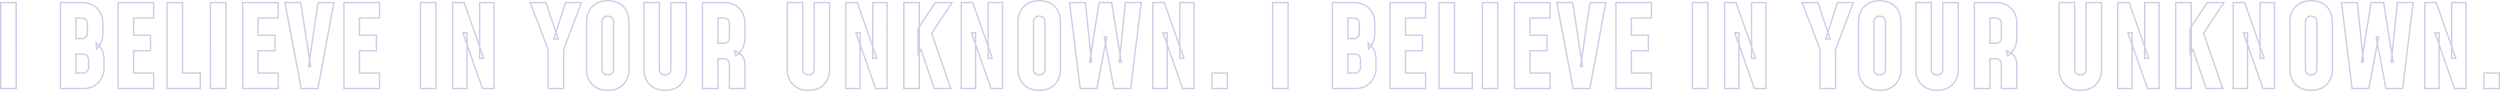 <svg xmlns="http://www.w3.org/2000/svg" width="1744.44" height="63.56" viewBox="0 0 1744.44 63.56">
  <path id="パス_251384" data-name="パス 251384" d="M16.64,0H5.84V-60h10.8ZM47.52,0V-60h14.8q6.8,0,10.8,4.06t4,10.74v6.4a16.982,16.982,0,0,1-1.14,6.34,12.661,12.661,0,0,1-3.26,4.78l-.24-4.24A12.677,12.677,0,0,1,76.46-27a16.15,16.15,0,0,1,1.46,7v5.2a14.655,14.655,0,0,1-4,10.72Q69.92,0,63.12,0Zm10.8-10.8h4.8a3.878,3.878,0,0,0,2.96-1.1,4.048,4.048,0,0,0,1.04-2.9V-20a4.048,4.048,0,0,0-1.04-2.9A3.878,3.878,0,0,0,63.12-24h-4.8Zm0-24h4a3.878,3.878,0,0,0,2.96-1.1,4.048,4.048,0,0,0,1.04-2.9v-6.4a4.048,4.048,0,0,0-1.04-2.9,3.878,3.878,0,0,0-2.96-1.1h-4ZM112.56-60v10.8h-14v12H110.4v10.8H98.56v15.6h14V0H87.76V-60Zm20.16,0v49.2h12.4V0h-23.2V-60ZM162.96,0h-10.8V-60h10.8Zm36.48-60v10.8h-14v12h11.84v10.8H185.44v15.6h14V0h-24.8V-60ZM215.52,0,204.16-60H215.2l6.88,44.72h-1.44L227.28-60h11.04L227.2,0Zm54.64-60v10.8h-14v12H268v10.8H256.16v15.6h14V0h-24.8V-60ZM309.52,0h-10.8V-60h10.8ZM321.2,0V-60h8l13.68,38.88-2.88.08V-60h10V0h-8L328.32-38.88l2.88-.08V0Zm66.64,0V-27.2L375.28-60h11.04l8.48,25.36h-3.04L400-60h11.04l-12.4,32.8V0Zm41.6,1.28q-6.759,0-10.779-4.08a14.614,14.614,0,0,1-4.02-10.72V-46.48q0-6.68,4.02-10.74t10.779-4.06q6.8,0,10.8,4.06t4,10.74v32.96a14.655,14.655,0,0,1-4,10.72Q436.24,1.28,429.439,1.28Zm0-10.8a3.878,3.878,0,0,0,2.96-1.1,4.048,4.048,0,0,0,1.04-2.9V-46.48a4.048,4.048,0,0,0-1.04-2.9,3.878,3.878,0,0,0-2.96-1.1,3.878,3.878,0,0,0-2.96,1.1,4.048,4.048,0,0,0-1.04,2.9v32.96a4.048,4.048,0,0,0,1.04,2.9A3.878,3.878,0,0,0,429.44-9.52ZM484.24-60v46.48a14.655,14.655,0,0,1-4,10.72q-4,4.08-10.8,4.08-6.759,0-10.779-4.08a14.614,14.614,0,0,1-4.02-10.72V-60h10.8v46.48a4.048,4.048,0,0,0,1.04,2.9,3.878,3.878,0,0,0,2.96,1.1,3.878,3.878,0,0,0,2.96-1.1,4.048,4.048,0,0,0,1.04-2.9V-60ZM495.52,0V-60h14.8q6.8,0,10.8,4.06t4,10.74v9.6a16.022,16.022,0,0,1-1.68,7.48,13.53,13.53,0,0,1-4.8,5.24l-.8-3.52a11.5,11.5,0,0,1,5.38,3.68,9.344,9.344,0,0,1,1.9,5.92V0h-10.8V-16.8a4.048,4.048,0,0,0-1.04-2.9,3.878,3.878,0,0,0-2.96-1.1h-4V0Zm10.8-31.6h4a3.878,3.878,0,0,0,2.96-1.1,4.048,4.048,0,0,0,1.04-2.9v-9.6a4.048,4.048,0,0,0-1.04-2.9,3.878,3.878,0,0,0-2.96-1.1h-4ZM584.24-60v46.48a14.655,14.655,0,0,1-4,10.72q-4,4.08-10.8,4.08-6.759,0-10.779-4.08a14.614,14.614,0,0,1-4.02-10.72V-60h10.8v46.48a4.048,4.048,0,0,0,1.04,2.9,3.878,3.878,0,0,0,2.96,1.1,3.878,3.878,0,0,0,2.96-1.1,4.048,4.048,0,0,0,1.04-2.9V-60ZM595.52,0V-60h8L617.2-21.12l-2.88.08V-60h10V0h-8L602.64-38.88l2.88-.08V0ZM657.2,0,648-27.28l-2,3.04V-41.92L658-60h11.6L655.44-38.56,668.8,0ZM636,0V-60h10.8V0Zm40.08,0V-60h8l13.68,38.88-2.88.08V-60h10V0h-8L683.2-38.88l2.88-.08V0Zm54.4,1.28q-6.759,0-10.779-4.08a14.614,14.614,0,0,1-4.02-10.72V-46.48q0-6.68,4.02-10.74t10.779-4.06q6.8,0,10.8,4.06t4,10.74v32.96a14.655,14.655,0,0,1-4,10.72Q737.28,1.28,730.479,1.28Zm0-10.8a3.878,3.878,0,0,0,2.96-1.1,4.048,4.048,0,0,0,1.04-2.9V-46.48a4.048,4.048,0,0,0-1.04-2.9,3.878,3.878,0,0,0-2.96-1.1,3.878,3.878,0,0,0-2.96,1.1,4.048,4.048,0,0,0-1.04,2.9v32.96a4.048,4.048,0,0,0,1.04,2.9A3.878,3.878,0,0,0,730.48-9.52ZM759.04,0l-7.36-60h11.04l4.24,41.52h-1.28L772.32-60h8.72l6.64,41.52H786.4L790.64-60h11.04L794.32,0H782.64l-6.8-36.08h1.76L770.72,0Zm50.72,0V-60h8l13.68,38.88-2.88.08V-60h10V0h-8L816.88-38.88l2.88-.08V0Zm41.2,0V-10.8h10.8V0Zm53.2,0h-10.8V-60h10.8Zm30.88,0V-60h14.8q6.8,0,10.8,4.06t4,10.74v6.4a16.981,16.981,0,0,1-1.14,6.34,12.661,12.661,0,0,1-3.26,4.78L960-31.92A12.677,12.677,0,0,1,963.98-27a16.15,16.15,0,0,1,1.46,7v5.2a14.655,14.655,0,0,1-4,10.72Q957.44,0,950.64,0Zm10.8-10.8h4.8a3.878,3.878,0,0,0,2.96-1.1,4.048,4.048,0,0,0,1.04-2.9V-20a4.048,4.048,0,0,0-1.04-2.9,3.878,3.878,0,0,0-2.96-1.1h-4.8Zm0-24h4a3.878,3.878,0,0,0,2.96-1.1,4.048,4.048,0,0,0,1.04-2.9v-6.4a4.048,4.048,0,0,0-1.04-2.9,3.878,3.878,0,0,0-2.96-1.1h-4ZM1000.08-60v10.8h-14v12h11.84v10.8H986.08v15.6h14V0h-24.8V-60Zm20.16,0v49.2h12.4V0h-23.2V-60Zm30.24,60h-10.8V-60h10.8Zm36.48-60v10.8h-14v12h11.84v10.8h-11.84v15.6h14V0h-24.8V-60Zm16.08,60-11.36-60h11.04l6.88,44.72h-1.44L1114.8-60h11.04L1114.72,0Zm54.64-60v10.8h-14v12h11.84v10.8h-11.84v15.6h14V0h-24.8V-60Zm39.36,60h-10.8V-60h10.8Zm11.68,0V-60h8l13.68,38.88-2.88.08V-60h10V0h-8l-13.68-38.88,2.88-.08V0Zm66.64,0V-27.2L1262.8-60h11.04l8.48,25.36h-3.04L1287.52-60h11.04l-12.4,32.8V0Zm41.6,1.28q-6.759,0-10.779-4.08a14.614,14.614,0,0,1-4.02-10.72V-46.48q0-6.68,4.02-10.74t10.779-4.06q6.8,0,10.8,4.06t4,10.74v32.96a14.655,14.655,0,0,1-4,10.72Q1323.76,1.28,1316.959,1.28Zm0-10.8a3.878,3.878,0,0,0,2.96-1.1,4.048,4.048,0,0,0,1.04-2.9V-46.48a4.048,4.048,0,0,0-1.04-2.9,3.878,3.878,0,0,0-2.96-1.1,3.878,3.878,0,0,0-2.96,1.1,4.048,4.048,0,0,0-1.04,2.9v32.96a4.048,4.048,0,0,0,1.04,2.9A3.878,3.878,0,0,0,1316.96-9.52ZM1371.76-60v46.48a14.655,14.655,0,0,1-4,10.72q-4,4.08-10.8,4.08-6.759,0-10.779-4.08a14.614,14.614,0,0,1-4.02-10.72V-60h10.8v46.48a4.048,4.048,0,0,0,1.04,2.9,3.878,3.878,0,0,0,2.96,1.1,3.878,3.878,0,0,0,2.96-1.1,4.048,4.048,0,0,0,1.04-2.9V-60Zm11.28,60V-60h14.8q6.8,0,10.8,4.06t4,10.74v9.6a16.022,16.022,0,0,1-1.68,7.48,13.531,13.531,0,0,1-4.8,5.24l-.8-3.52a11.5,11.5,0,0,1,5.38,3.68,9.344,9.344,0,0,1,1.9,5.92V0h-10.8V-16.8a4.048,4.048,0,0,0-1.04-2.9,3.878,3.878,0,0,0-2.96-1.1h-4V0Zm10.8-31.6h4a3.878,3.878,0,0,0,2.96-1.1,4.048,4.048,0,0,0,1.04-2.9v-9.6a4.048,4.048,0,0,0-1.04-2.9,3.878,3.878,0,0,0-2.96-1.1h-4ZM1471.76-60v46.48a14.655,14.655,0,0,1-4,10.72q-4,4.08-10.8,4.08-6.759,0-10.779-4.08a14.614,14.614,0,0,1-4.02-10.72V-60h10.8v46.48a4.048,4.048,0,0,0,1.04,2.9,3.878,3.878,0,0,0,2.96,1.1,3.878,3.878,0,0,0,2.96-1.1,4.048,4.048,0,0,0,1.04-2.9V-60Zm11.28,60V-60h8l13.68,38.88-2.88.08V-60h10V0h-8l-13.68-38.88,2.88-.08V0Zm61.68,0-9.2-27.28-2,3.04V-41.92l12-18.08h11.6l-14.16,21.44L1556.32,0Zm-21.2,0V-60h10.8V0Zm40.08,0V-60h8l13.68,38.88-2.88.08V-60h10V0h-8l-13.68-38.88,2.88-.08V0ZM1618,1.28q-6.759,0-10.779-4.08a14.614,14.614,0,0,1-4.02-10.72V-46.48q0-6.68,4.02-10.74T1618-61.28q6.8,0,10.8,4.06t4,10.74v32.96a14.655,14.655,0,0,1-4,10.72Q1624.8,1.28,1618,1.28Zm0-10.8a3.878,3.878,0,0,0,2.96-1.1,4.048,4.048,0,0,0,1.04-2.9V-46.48a4.048,4.048,0,0,0-1.04-2.9,3.878,3.878,0,0,0-2.96-1.1,3.878,3.878,0,0,0-2.96,1.1,4.048,4.048,0,0,0-1.04,2.9v32.96a4.048,4.048,0,0,0,1.04,2.9A3.878,3.878,0,0,0,1618-9.52ZM1646.56,0l-7.36-60h11.04l4.24,41.52h-1.28L1659.84-60h8.72l6.64,41.52h-1.28L1678.16-60h11.04l-7.36,60h-11.68l-6.8-36.08h1.76L1658.24,0Zm50.72,0V-60h8l13.68,38.88-2.88.08V-60h10V0h-8L1704.4-38.88l2.88-.08V0Zm41.2,0V-10.8h10.8V0Z" transform="translate(-5.34 61.78)" fill="none" stroke="#010b84" stroke-width="1" opacity="0.2"/>
</svg>
